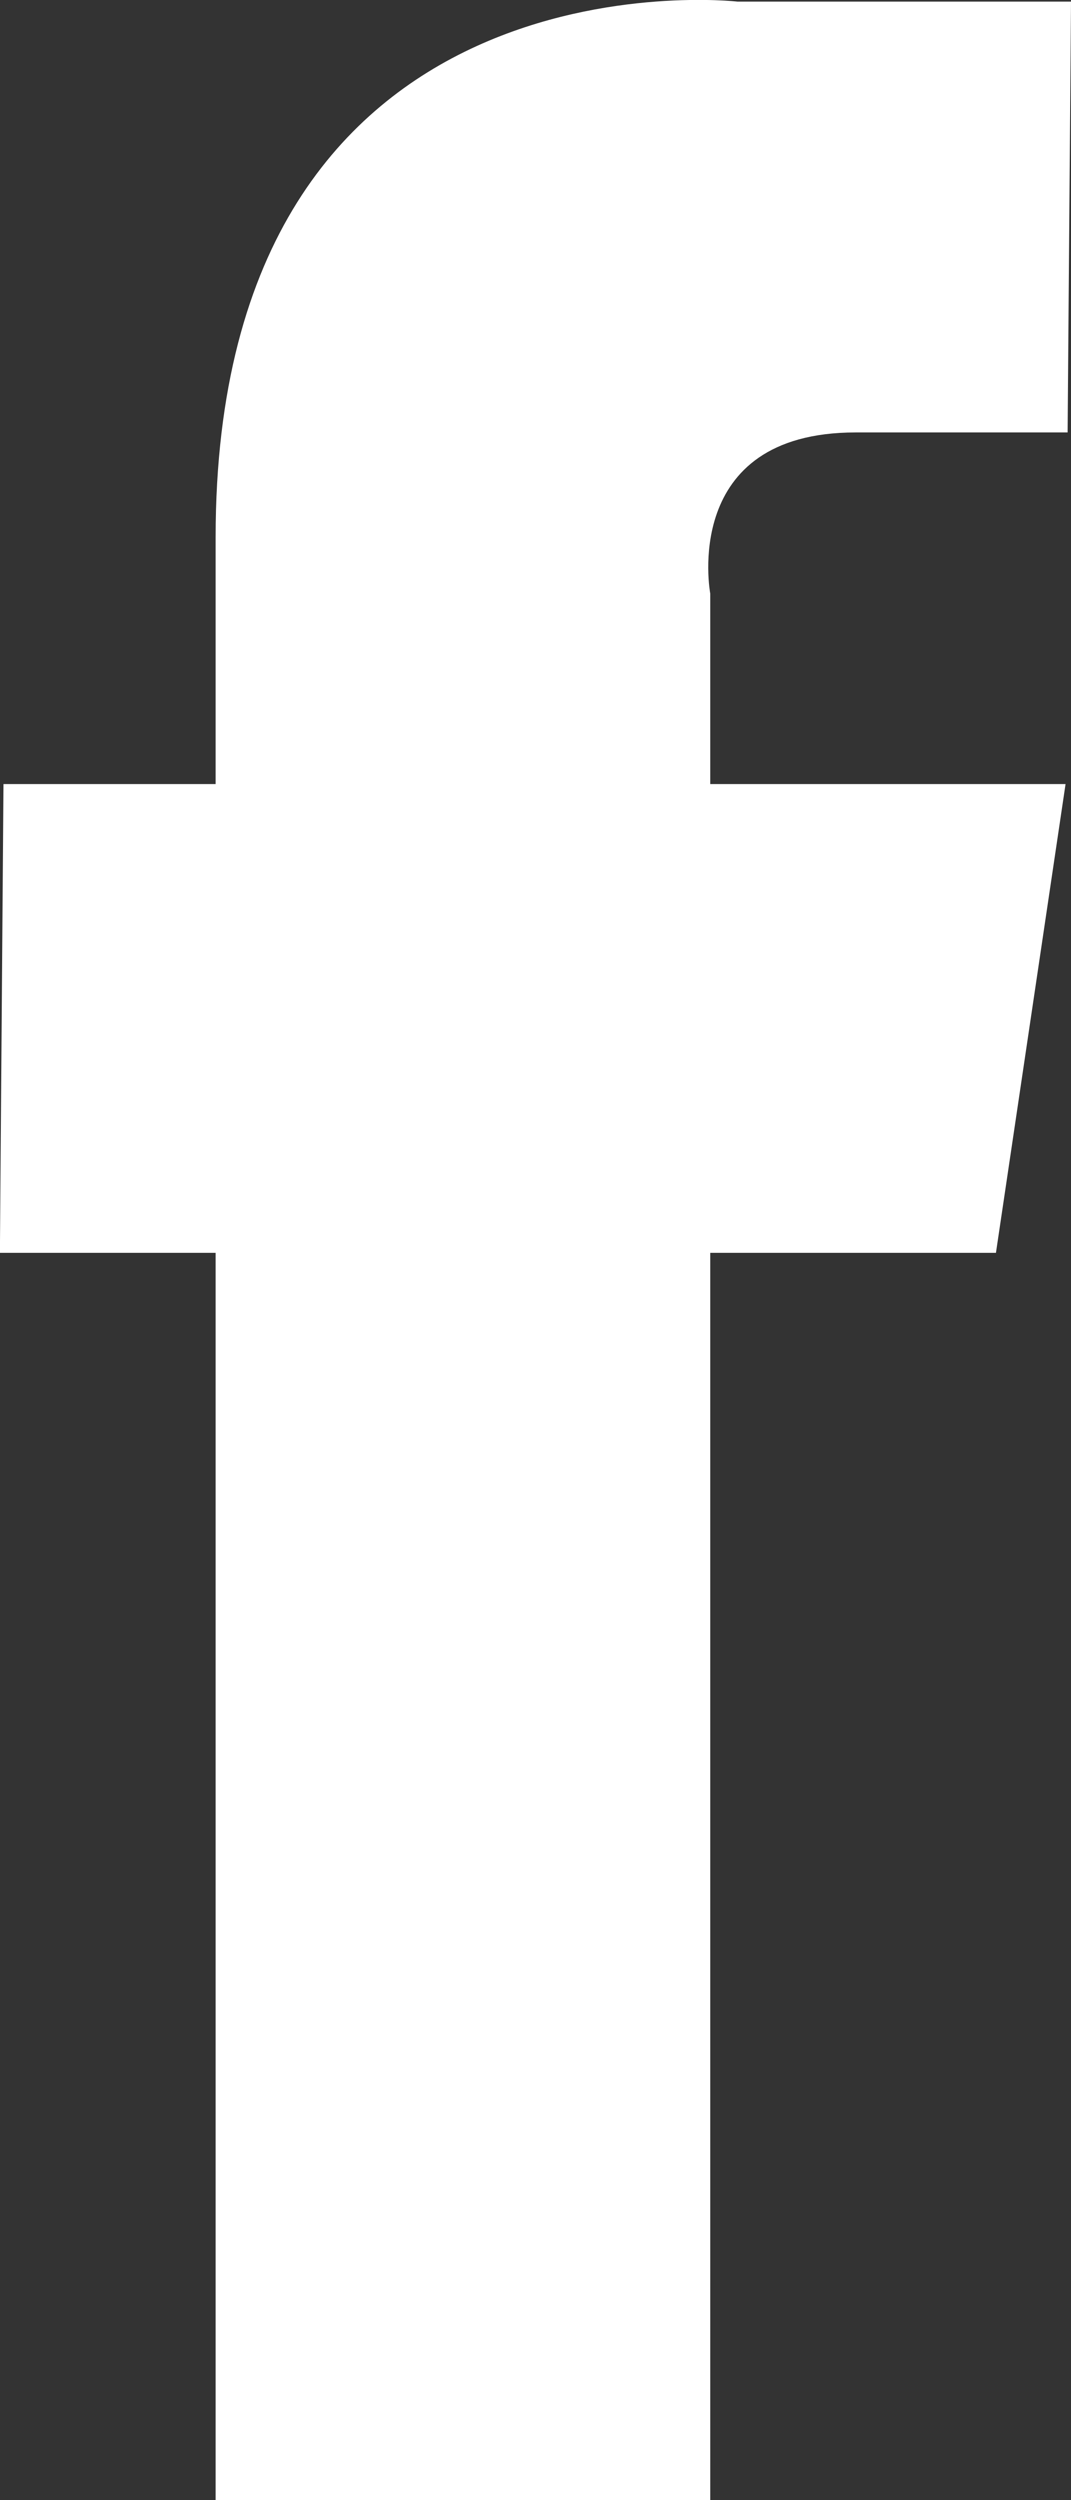 <?xml version="1.0" encoding="utf-8"?>
<svg width="12px" height="28px" viewBox="0 0 12 28" version="1.1" xmlns:xlink="http://www.w3.org/1999/xlink" xmlns="http://www.w3.org/2000/svg">
  <rect x="0" y="0" width="12" height="28" fill="#333333" stroke="none"/>
  <defs>
    <path d="M0 0L12 0L12 28L0 28L0 0Z" id="path_1" />
    <clipPath id="clip_1">
      <use xlink:href="#path_1" clip-rule="evenodd" fill-rule="evenodd" />
    </clipPath>
  </defs>
  <g id="Group-8">
    <path d="M0 0L12 0L12 28L0 28L0 0Z" id="Clip-7" fill="none" fill-rule="evenodd" stroke="none" />
    <g clip-path="url(#clip_1)">
      <path d="M12 0.018L8.263 0.018C8.263 0.018 2.416 -0.652 2.416 6.017L2.416 8.781L0.039 8.781L-0.001 14.031L2.416 14.031L2.416 28L7.958 28L7.958 14.031L11.159 14.031L11.939 8.781L7.958 8.781L7.958 6.648C7.958 6.648 7.617 4.843 9.588 4.843L11.962 4.843L12 0.018Z" id="Fill-6" fill="#FFFFFF" fill-rule="evenodd" stroke="none" />
    </g>
  </g>
</svg>